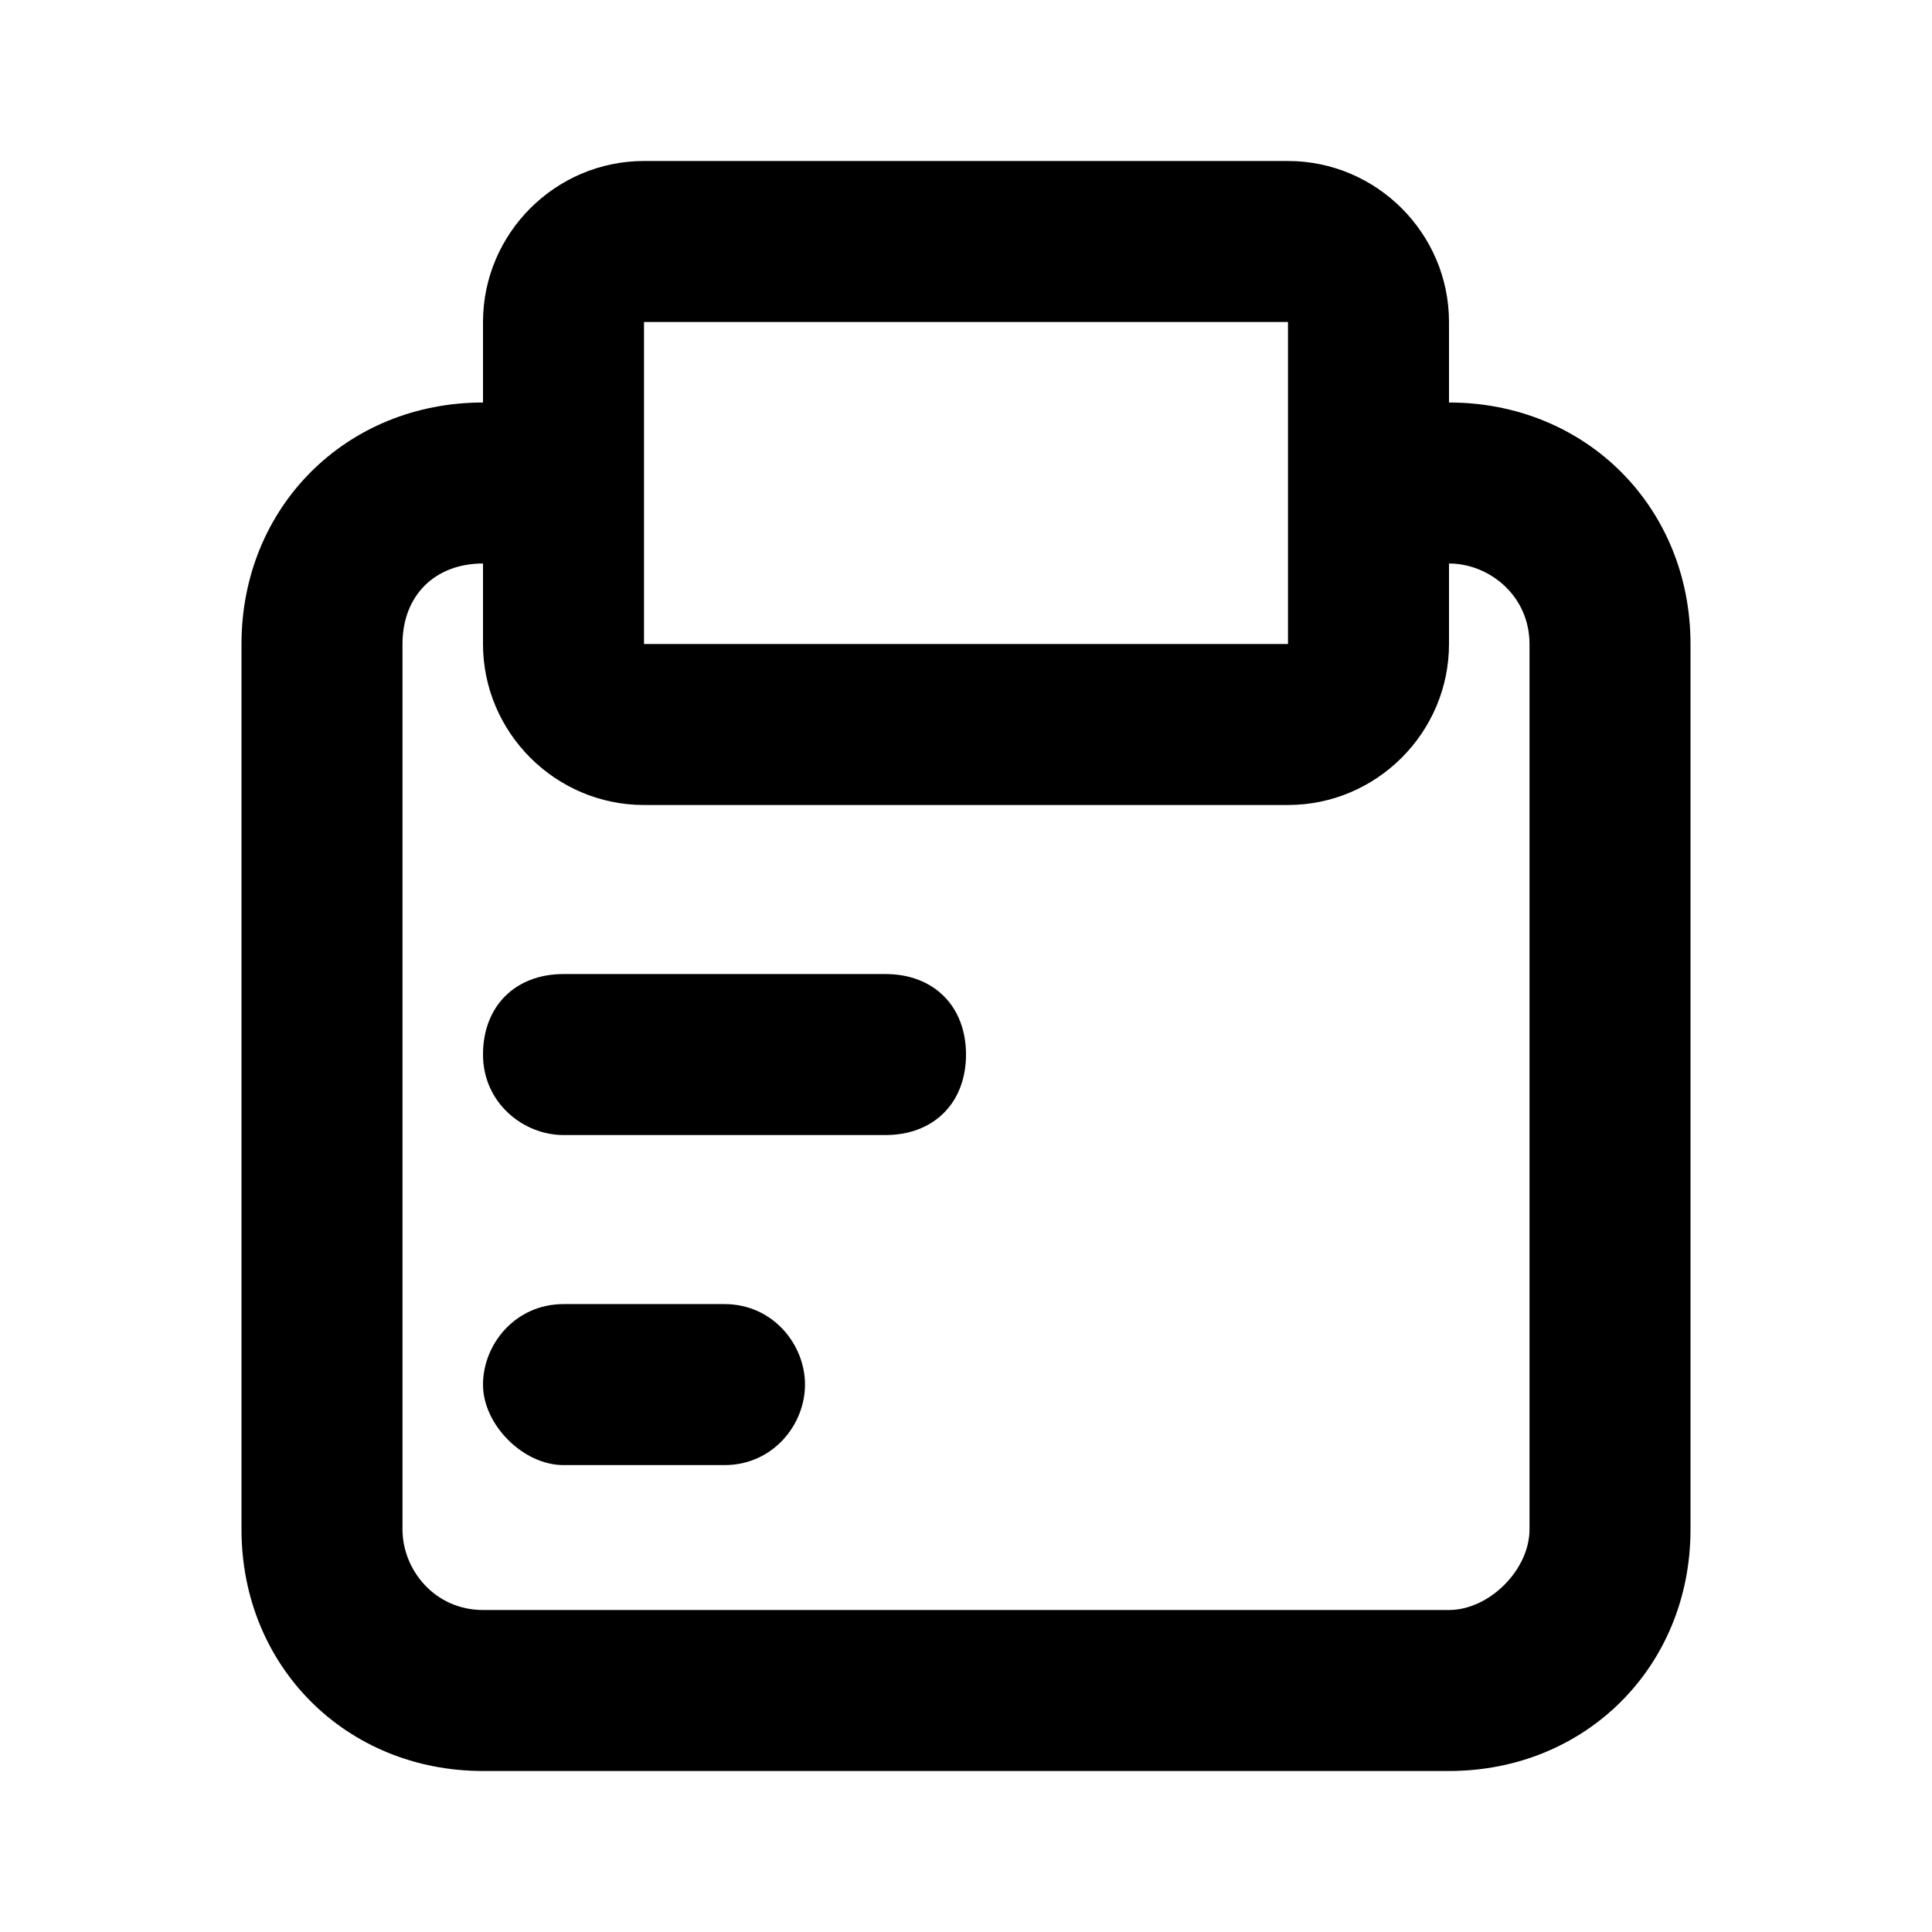 <?xml version="1.0" encoding="utf-8"?>
<!-- Generator: Adobe Illustrator 27.5.0, SVG Export Plug-In . SVG Version: 6.00 Build 0)  -->
<svg version="1.1" id="Layer_2_00000168081919485305355770000003023058226828227232_"
	 xmlns="http://www.w3.org/2000/svg" xmlns:xlink="http://www.w3.org/1999/xlink" x="0px" y="0px" viewBox="0 0 24 24"
	 style="enable-background:new 0 0 24 24;" xml:space="preserve">
<style type="text/css">
	.st0{fill:none;}
</style>
<g>
	<rect class="st0" width="24" height="24"/>
	<path d="M18,5V4c0-1.1-0.9-2-2-2H8C6.9,2,6,2.9,6,4v1C4.3,5,3,6.3,3,8v11c0,1.7,1.3,3,3,3h12c1.7,0,3-1.3,3-3V8C21,6.3,19.7,5,18,5
		z M8,4h8v4H8V4z M19,19c0,0.5-0.5,1-1,1H6c-0.6,0-1-0.5-1-1V8c0-0.6,0.4-1,1-1v1c0,1.1,0.9,2,2,2h8c1.1,0,2-0.9,2-2V7
		c0.5,0,1,0.4,1,1V19z"/>
	<path d="M7,18.2h2c0.6,0,1-0.5,1-1s-0.4-1-1-1H7c-0.6,0-1,0.5-1,1S6.5,18.2,7,18.2z"/>
	<path d="M7,14.1h4c0.6,0,1-0.4,1-1s-0.4-1-1-1H7c-0.6,0-1,0.4-1,1S6.5,14.1,7,14.1z"/>
</g>
</svg>
